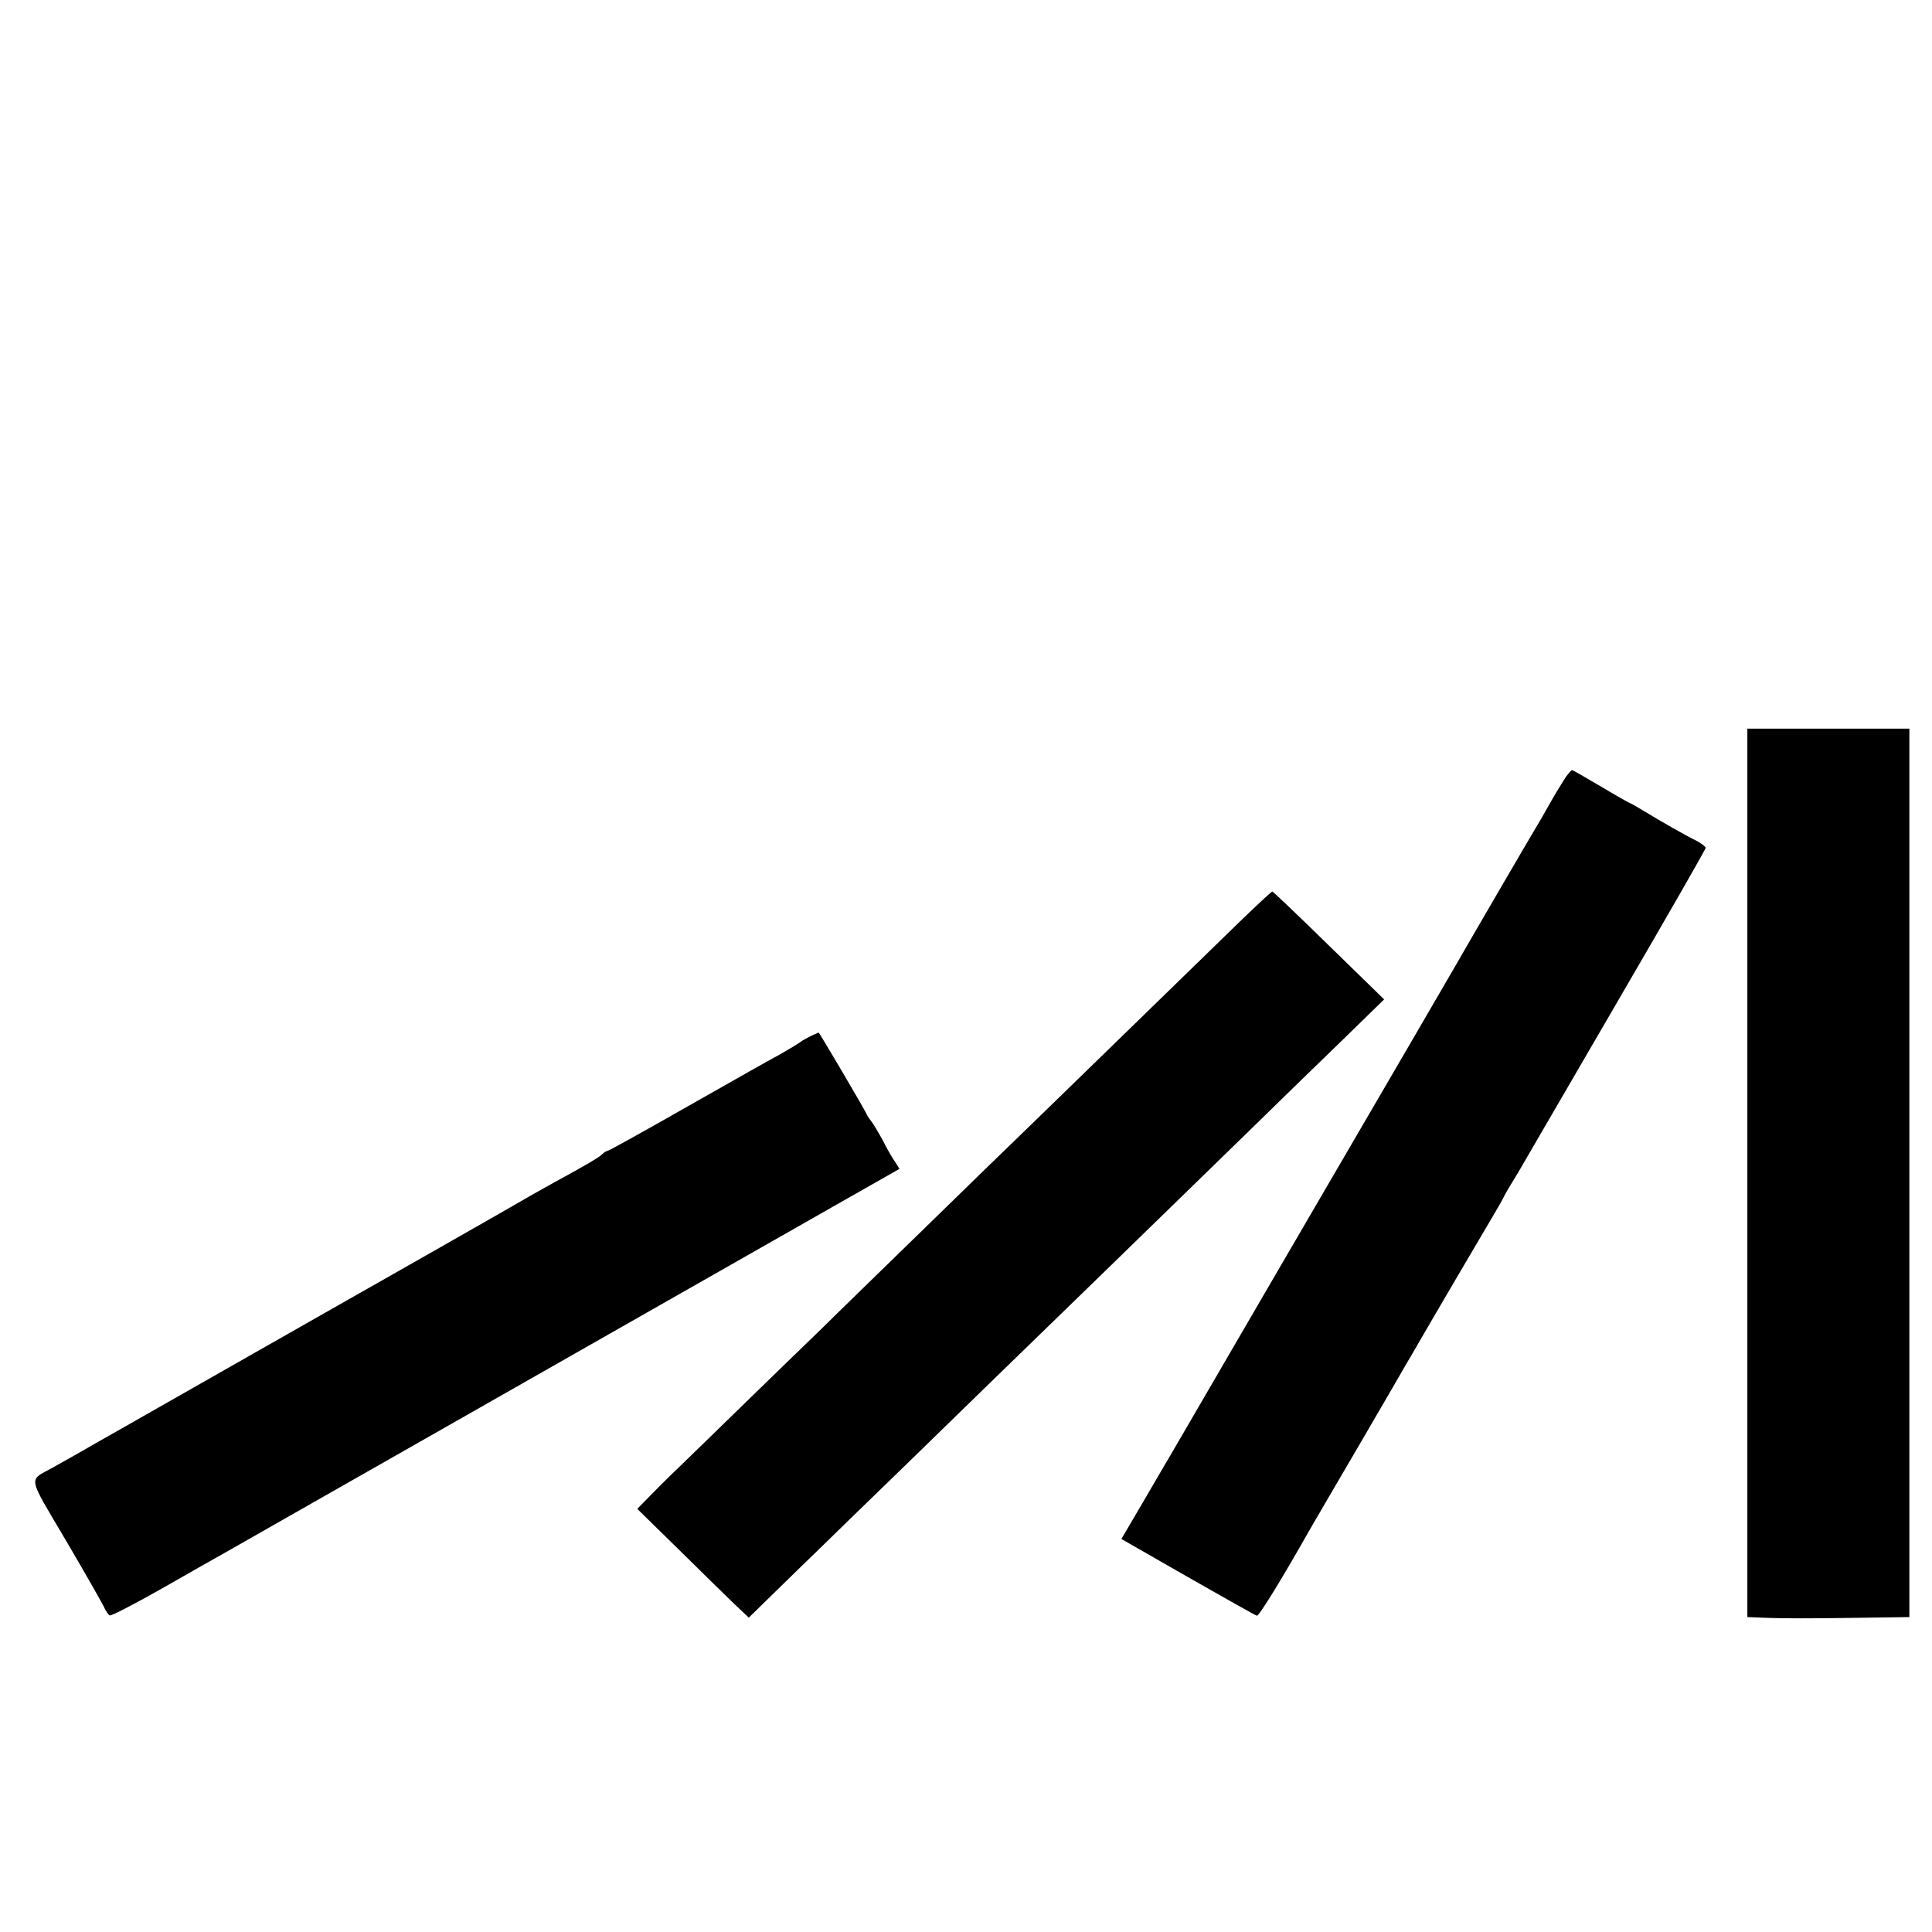 <?xml version="1.0" standalone="no"?>
<!DOCTYPE svg PUBLIC "-//W3C//DTD SVG 20010904//EN"
 "http://www.w3.org/TR/2001/REC-SVG-20010904/DTD/svg10.dtd">
<svg version="1.0" xmlns="http://www.w3.org/2000/svg"
 width="700pt" height="700pt" viewBox="0 0 700 700"
 preserveAspectRatio="xMidYMid meet">
<g transform="translate(0,700) scale(0.1,-0.1)"
fill="#000000" stroke="none">
<path d="M6331 2750 l0 -1609 77 -3 c42 -2 174 -2 294 0 l216 3 0 1609 0 1610
-293 0 -294 0 0 -1610z"/>
<path d="M5672 4183 c-10 -16 -36 -57 -56 -93 -20 -36 -41 -72 -46 -80 -8 -12
-241 -412 -300 -515 -9 -16 -80 -138 -157 -270 -190 -325 -846 -1452 -869
-1492 -11 -18 -55 -94 -100 -171 l-81 -138 241 -138 c133 -76 245 -139 250
-140 8 -1 90 132 190 309 13 22 94 162 181 310 87 149 166 285 176 303 11 17
27 47 38 65 32 56 262 448 282 481 10 17 22 38 26 46 3 8 17 32 30 53 13 21
33 54 44 74 11 19 164 282 339 583 176 302 320 553 320 558 0 4 -15 16 -32 25
-43 21 -130 71 -191 108 -26 16 -49 29 -51 29 -2 0 -50 27 -105 60 -56 33
-103 60 -105 60 -3 0 -13 -12 -24 -27z"/>
<path d="M4485 3654 c-66 -64 -250 -243 -410 -399 -159 -155 -322 -313 -361
-351 -40 -38 -203 -197 -364 -354 -161 -157 -329 -320 -373 -364 -45 -43 -163
-158 -263 -255 -99 -97 -214 -208 -255 -248 -41 -39 -91 -89 -112 -111 l-38
-39 148 -145 c81 -80 172 -169 202 -198 l54 -51 90 88 c50 48 113 111 142 138
28 28 190 185 360 350 169 165 338 329 375 365 84 81 605 588 839 816 97 95
248 242 336 327 l160 156 -200 195 c-110 108 -202 195 -205 196 -3 0 -59 -52
-125 -116z"/>
<path d="M2939 3247 c-14 -7 -32 -17 -40 -23 -8 -6 -39 -25 -69 -42 -30 -16
-183 -102 -339 -191 -156 -89 -286 -161 -290 -161 -4 0 -12 -5 -19 -12 -11
-11 -58 -39 -172 -101 -25 -14 -59 -33 -77 -43 -52 -31 -641 -366 -707 -403
-34 -19 -200 -114 -371 -211 -171 -97 -330 -188 -355 -202 -25 -14 -94 -54
-155 -88 -60 -35 -130 -74 -155 -88 -88 -49 -93 -23 51 -267 71 -121 133 -230
138 -242 5 -11 14 -23 18 -26 5 -3 92 42 194 100 101 58 204 116 229 130 25
14 128 73 230 131 289 164 792 451 1295 737 253 144 562 320 687 391 l227 129
-15 24 c-9 12 -30 48 -46 80 -17 31 -36 63 -43 71 -7 8 -14 20 -16 25 -5 13
-171 295 -173 294 0 0 -13 -6 -27 -12z"/>
</g>
</svg>
